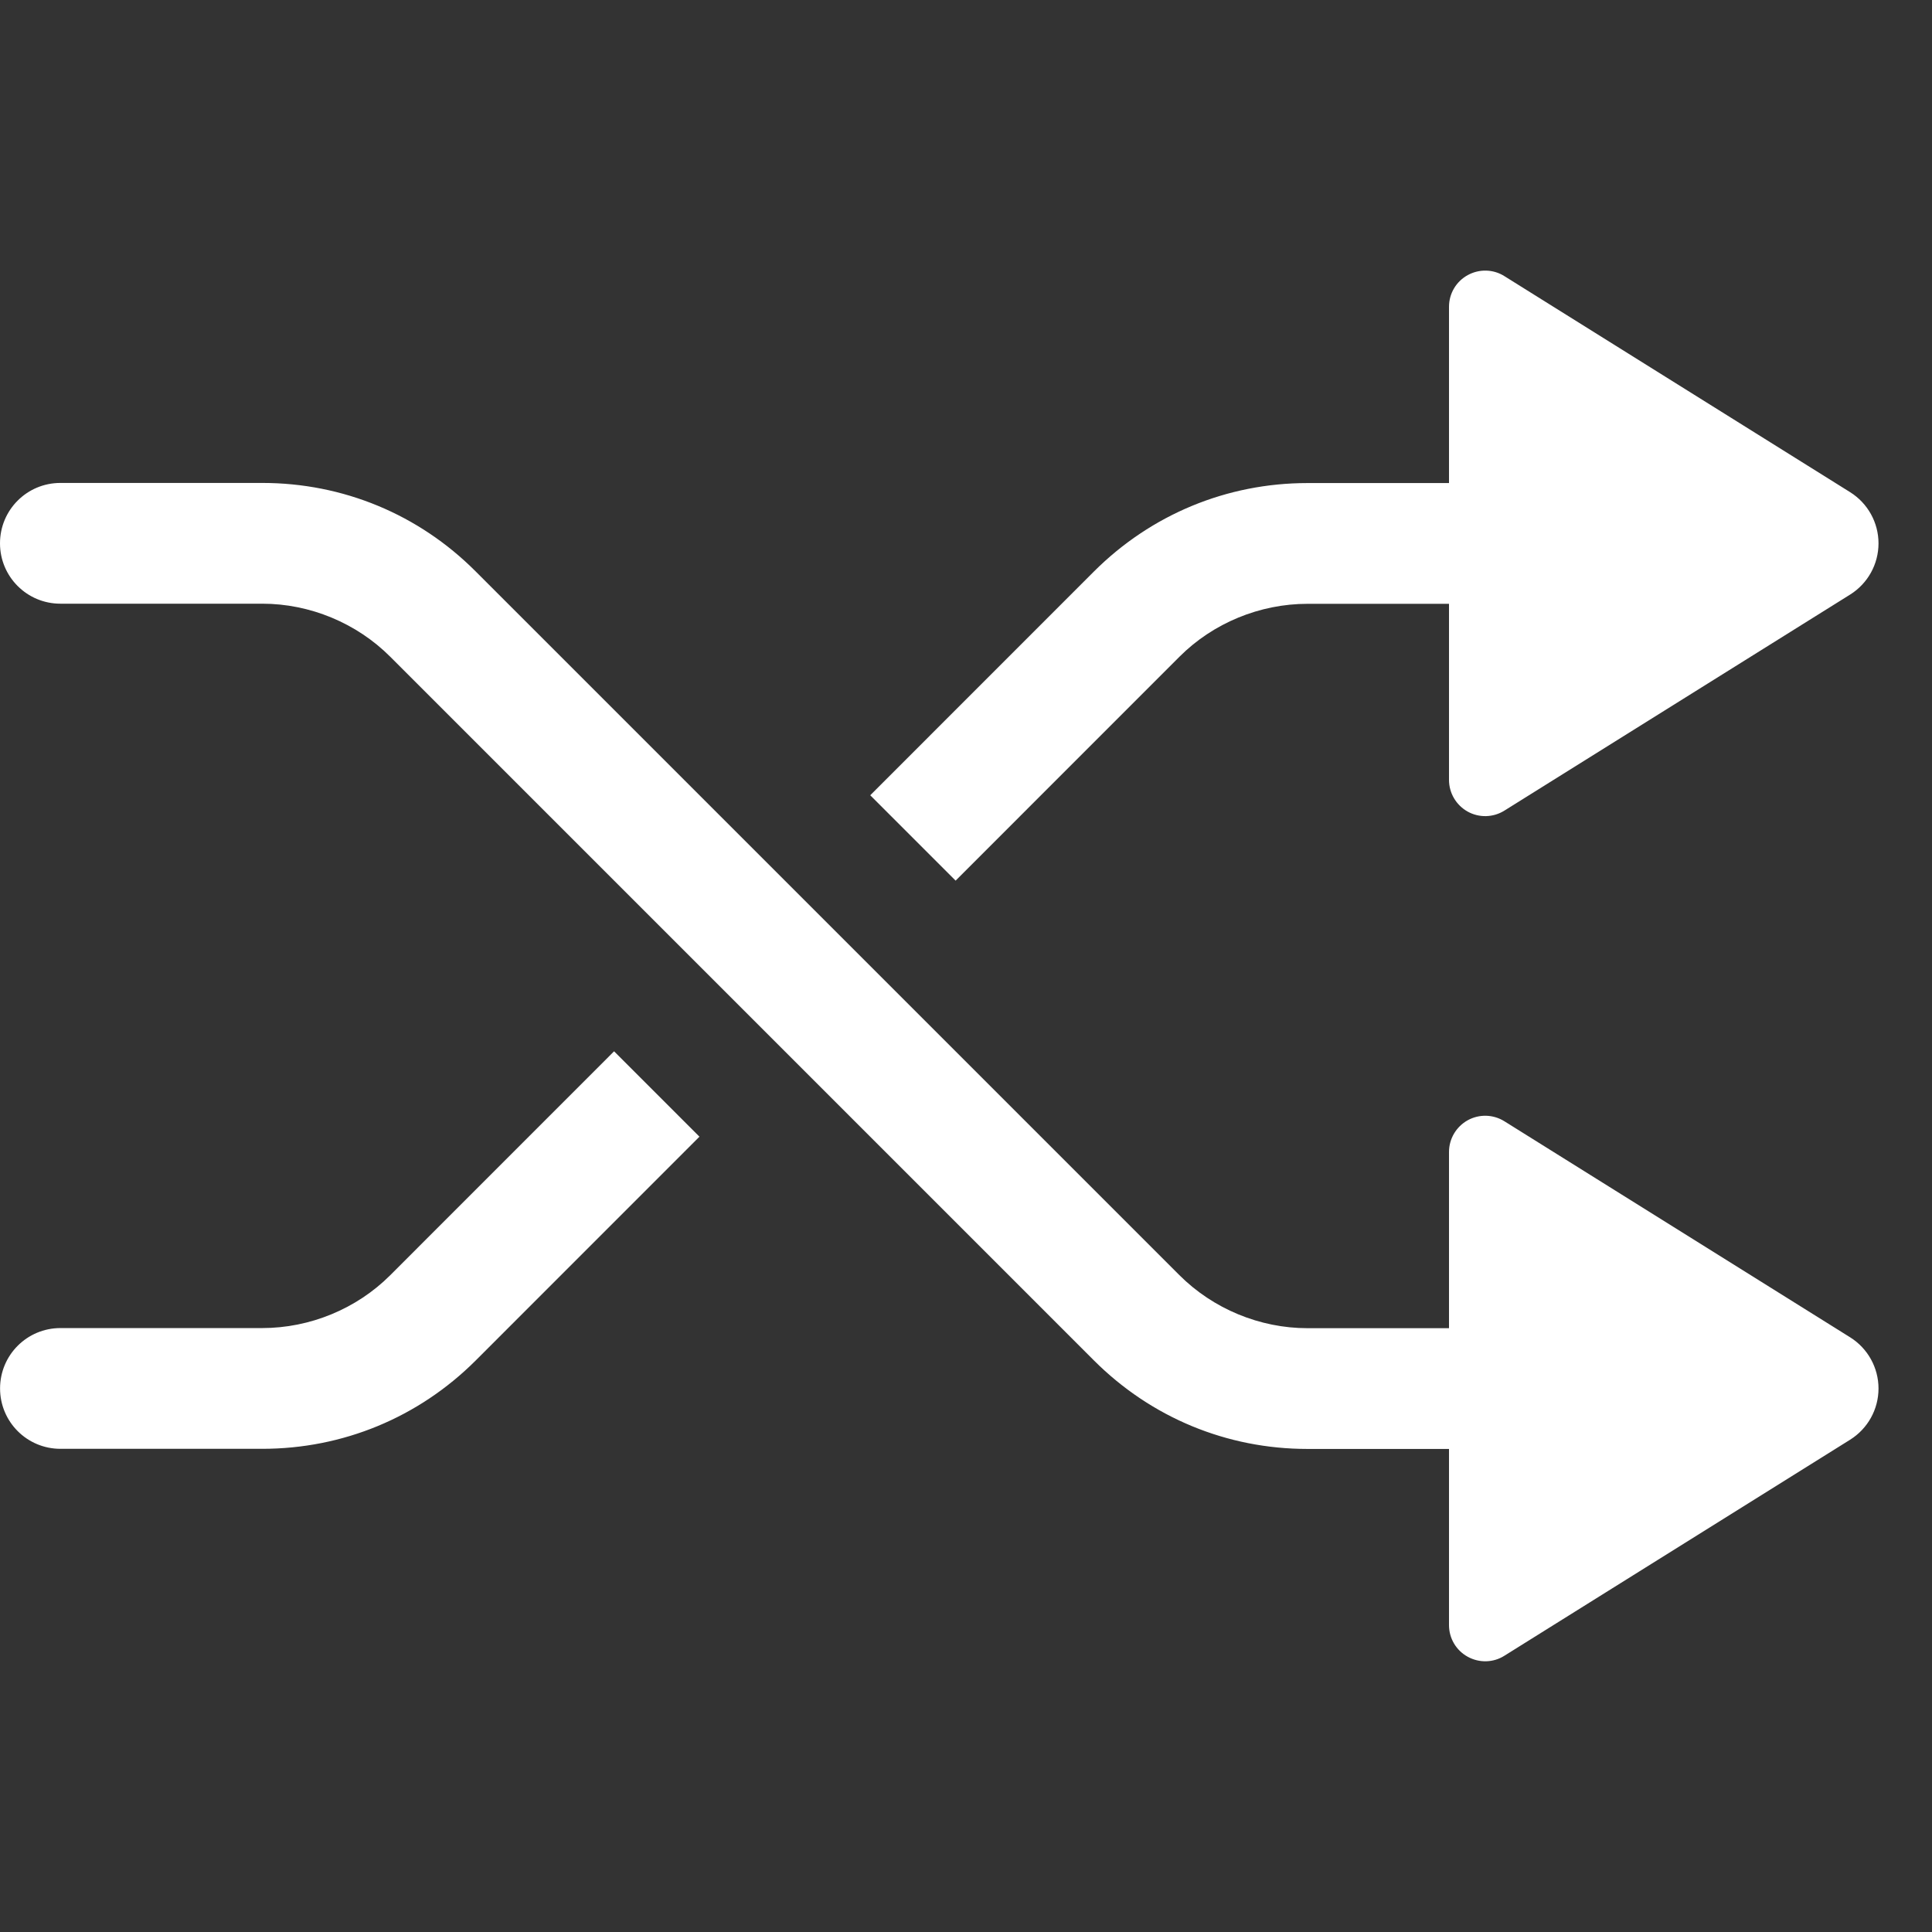 <!-- Modulus Futuramo Icons 2014 --><svg xmlns="http://www.w3.org/2000/svg" x="0px" y="0px" width="64px" height="64px" viewBox="0 0 32 32"><rect x="0" y="0" width="32" height="32" fill="#333333" stroke="none"/><path fill="#ffffff" d="M24,12.917v-2.916h-2.343c-0.79,0-1.564,0.318-2.122,0.877l-3.707,3.708l-1.414-1.414l3.707-3.708 c0.946-0.943,2.2-1.463,3.536-1.463H24v-2.92c0-0.218,0.118-0.419,0.31-0.524c0.19-0.105,0.424-0.1,0.608,0.017l5.726,3.578 c0.292,0.183,0.47,0.503,0.47,0.848c0,0.345-0.178,0.665-0.47,0.848l-5.726,3.578c-0.185,0.116-0.418,0.122-0.608,0.017 C24.118,13.336,24,13.135,24,12.917z M4.343,21.997H1.001c-0.553,0-1,0.447-1,1c0,0.553,0.447,1,1,1h3.342 c1.336,0,2.59-0.519,3.536-1.463l3.706-3.707l-1.414-1.414L6.465,21.12C5.907,21.679,5.133,21.997,4.343,21.997z M1,9.999h3.344 c0.788,0,1.562,0.32,2.12,0.879L18.12,22.534c0.946,0.945,2.2,1.465,3.536,1.465H24v2.918c0,0.218,0.118,0.419,0.31,0.524 c0.19,0.105,0.424,0.1,0.608-0.017l5.726-3.578c0.292-0.183,0.47-0.503,0.47-0.848c0-0.345-0.178-0.665-0.47-0.848l-5.726-3.578 c-0.185-0.116-0.418-0.122-0.608-0.017C24.118,18.662,24,18.863,24,19.081v2.918h-2.344c-0.79,0-1.562-0.32-2.122-0.879L7.878,9.464 C6.935,8.519,5.681,7.999,4.344,7.999H1c-0.553,0-1,0.447-1,1C0,9.552,0.447,9.999,1,9.999z"></path></svg>
